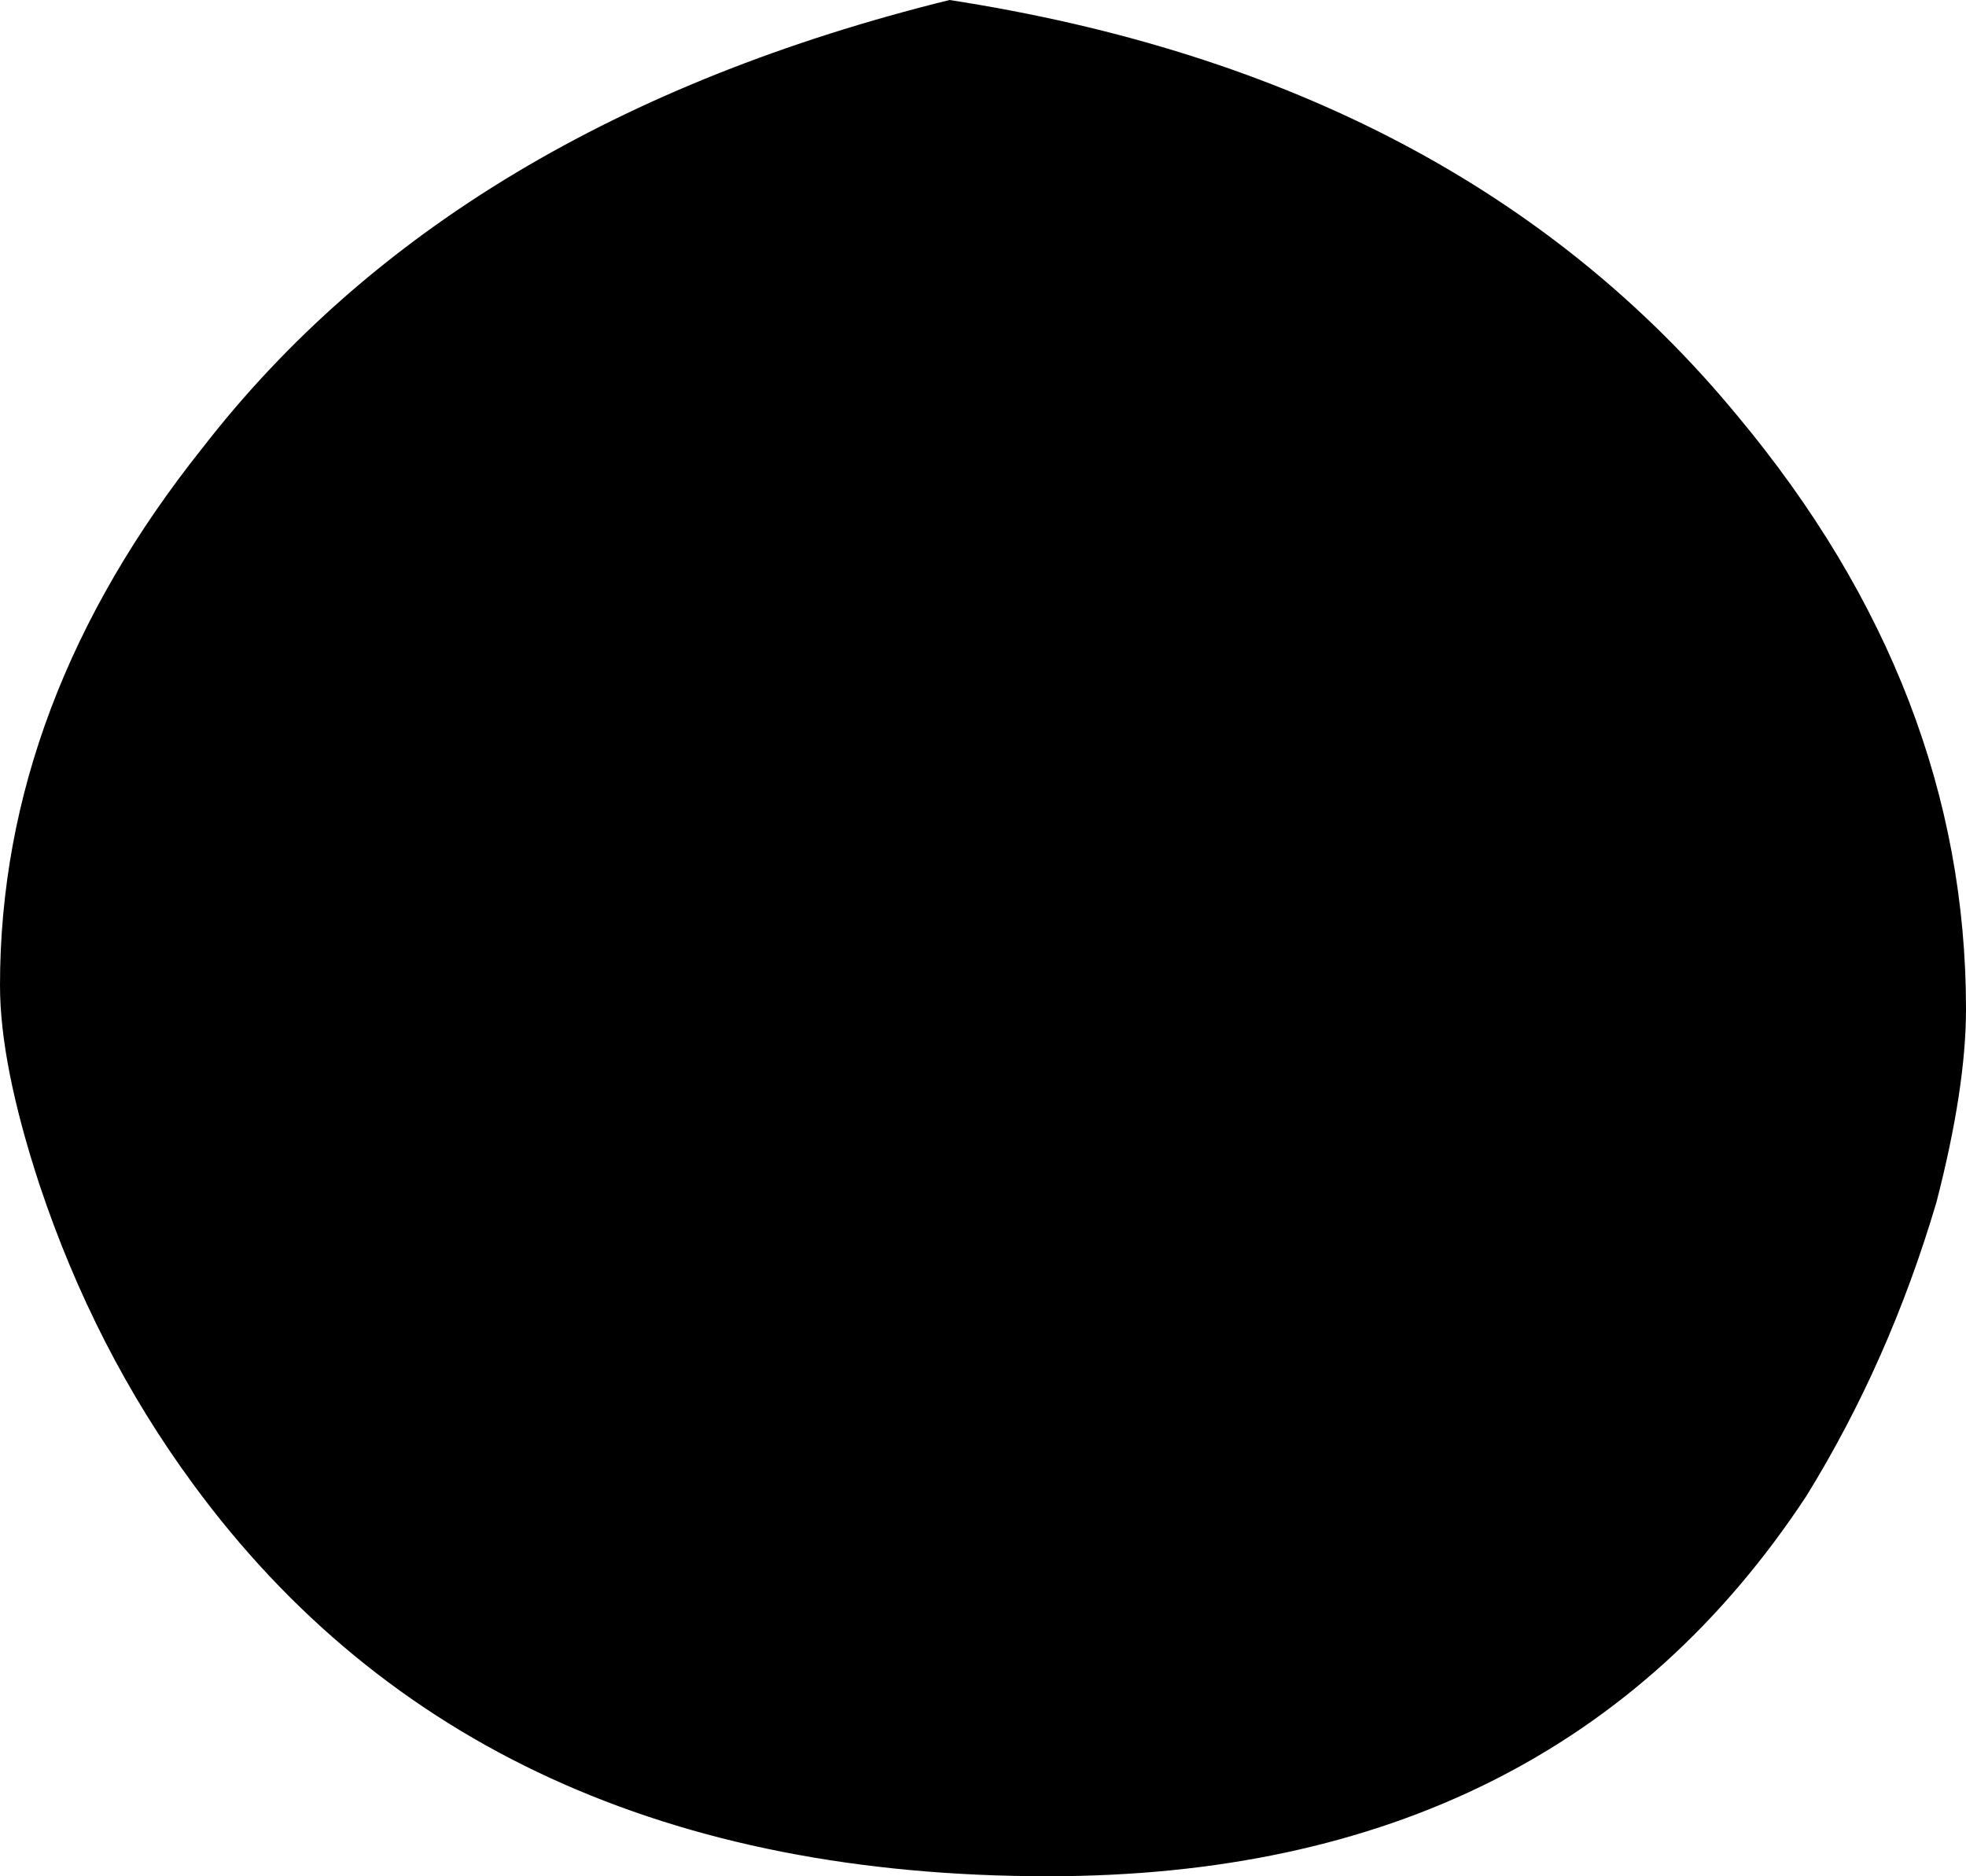 <?xml version="1.0" encoding="iso-8859-1"?>
<!-- Generator: Adobe Illustrator 18.1.1, SVG Export Plug-In . SVG Version: 6.00 Build 0)  -->
<svg version="1.1" xmlns="http://www.w3.org/2000/svg" xmlns:xlink="http://www.w3.org/1999/xlink" x="0px" y="0px"
	 viewBox="0 0 49.892 47.623" style="enable-background:new 0 0 49.892 47.623;" xml:space="preserve">
<g id="Layer_10">
	<g transform="matrix( 1, 0, 0, 1, 830.65,421.5) ">
		<g transform="matrix( 1, 0, 0, 1, -830.65,-421.5) ">
			<g>
				<g id="emojimouths1Symbol_16_0_Layer0_0_FILL">
					<path d="M45.843,37.969c1.4-2.268,2.5-4.752,3.299-7.454c0.5-1.934,0.75-3.568,0.75-4.902c0-5.403-1.933-10.422-5.799-15.057
						C39.394,4.852,32.728,1.334,24.096,0C15.731,2.068,9.415,5.853,5.149,11.356C1.716,15.658,0,20.21,0,25.012
						c0,1.334,0.333,3.018,1,5.052c0.933,2.801,2.233,5.336,3.899,7.604c4.866,6.637,12.098,9.955,21.697,9.955
						C35.195,47.623,41.61,44.405,45.843,37.969z"/>
				</g>
			</g>
		</g>
	</g>
</g>
<g id="Layer_1">
</g>
</svg>
